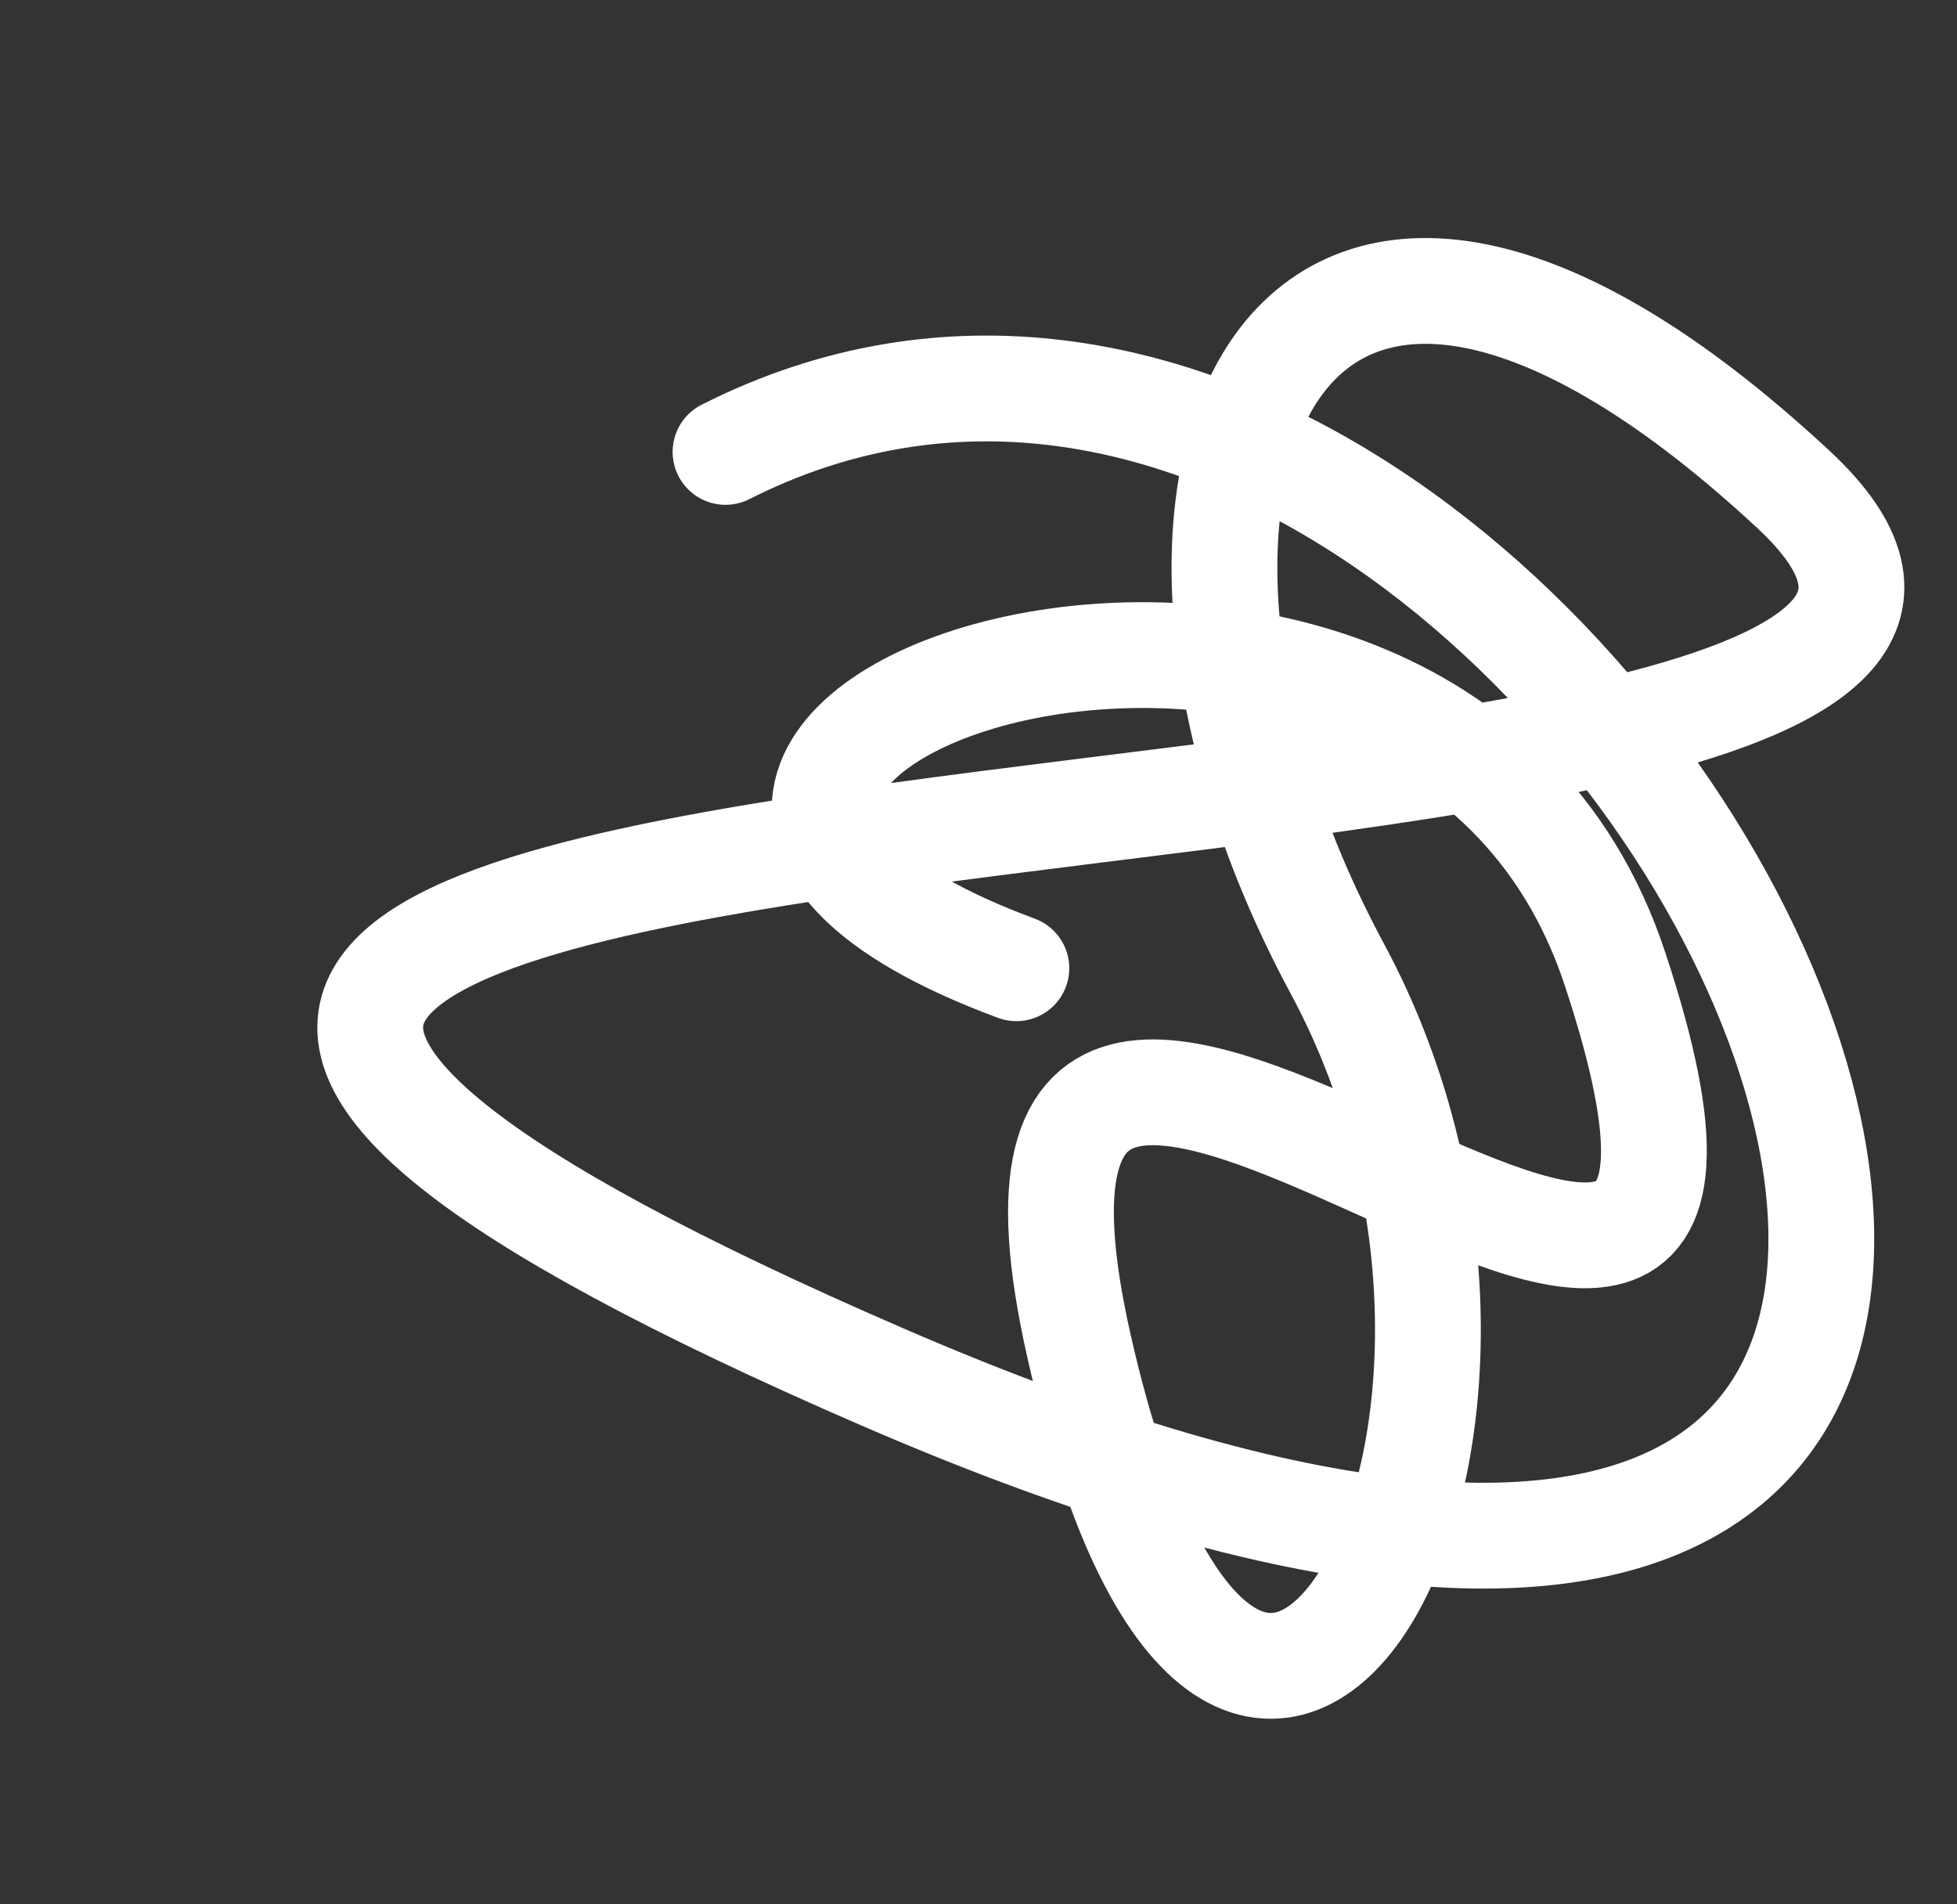 <svg width="37" height="36" viewBox="0 0 37 36" fill="none" xmlns="http://www.w3.org/2000/svg">
<rect x="0" y="0" width="37" height="36" fill="#333333" stroke="none"/>
<path d="M19.216 18.304C7.716 14.044 26.93 7.441 30.53 18.304C35.03 31.883 17.405 12.268 20.405 25.469C23.405 38.671 30.155 27.358 25.28 18.304C20.405 9.25 24.155 0.196 33.905 9.25C43.655 18.304 -15.534 12.088 16.716 26.044C48.966 40 30.53 0.043 13.717 8.543" stroke="white" stroke-width="2" stroke-linecap="round"/>
</svg>
